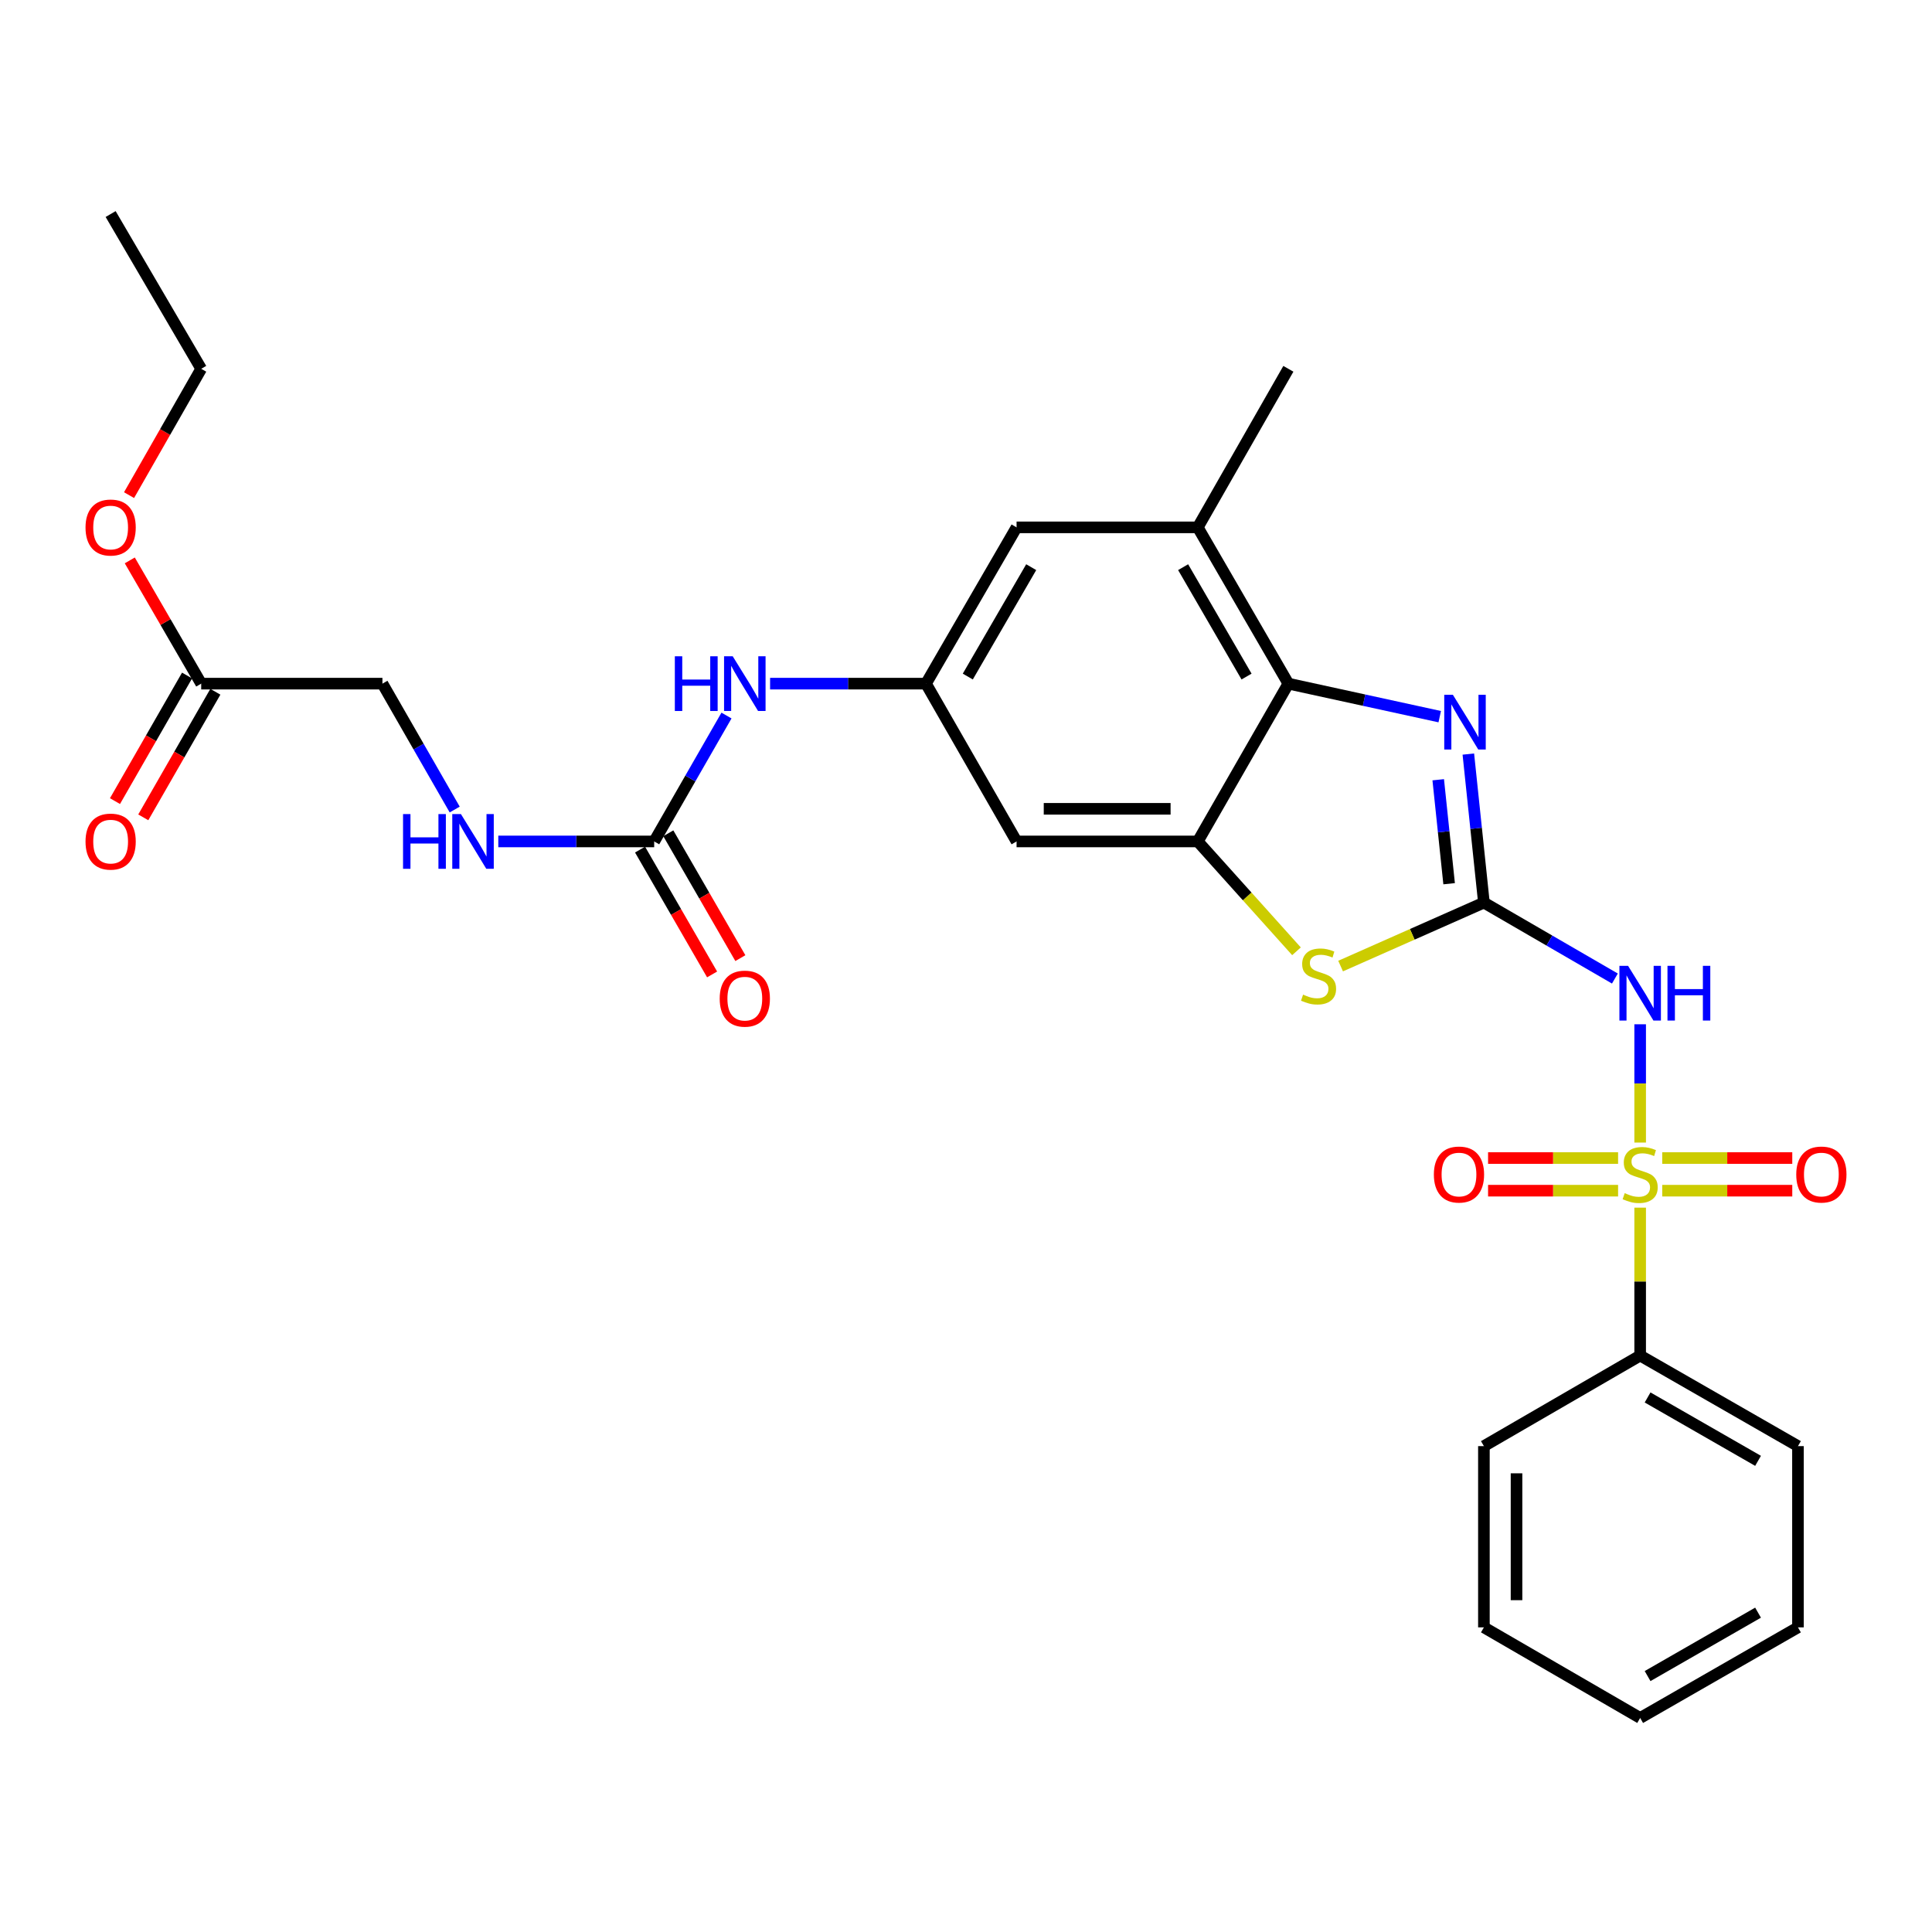 <?xml version='1.0' encoding='iso-8859-1'?>
<svg version='1.1' baseProfile='full'
              xmlns='http://www.w3.org/2000/svg'
                      xmlns:rdkit='http://www.rdkit.org/xml'
                      xmlns:xlink='http://www.w3.org/1999/xlink'
                  xml:space='preserve'
width='1000px' height='1000px' viewBox='0 0 1000 1000'>
<!-- END OF HEADER -->
<rect style='opacity:1.0;fill:#FFFFFF;stroke:none' width='1000' height='1000' x='0' y='0'> </rect>
<path class='bond-1' d='M 848.946,591.388 L 848.946,560.777' style='fill:none;fill-rule:evenodd;stroke:#CCCC00;stroke-width:6px;stroke-linecap:butt;stroke-linejoin:miter;stroke-opacity:1' />
<path class='bond-1' d='M 848.946,560.777 L 848.946,530.166' style='fill:none;fill-rule:evenodd;stroke:#0000FF;stroke-width:6px;stroke-linecap:butt;stroke-linejoin:miter;stroke-opacity:1' />
<path class='bond-11' d='M 860.37,616.296 L 894.023,616.296' style='fill:none;fill-rule:evenodd;stroke:#CCCC00;stroke-width:6px;stroke-linecap:butt;stroke-linejoin:miter;stroke-opacity:1' />
<path class='bond-11' d='M 894.023,616.296 L 927.676,616.296' style='fill:none;fill-rule:evenodd;stroke:#FF0000;stroke-width:6px;stroke-linecap:butt;stroke-linejoin:miter;stroke-opacity:1' />
<path class='bond-11' d='M 860.37,599.409 L 894.023,599.409' style='fill:none;fill-rule:evenodd;stroke:#CCCC00;stroke-width:6px;stroke-linecap:butt;stroke-linejoin:miter;stroke-opacity:1' />
<path class='bond-11' d='M 894.023,599.409 L 927.676,599.409' style='fill:none;fill-rule:evenodd;stroke:#FF0000;stroke-width:6px;stroke-linecap:butt;stroke-linejoin:miter;stroke-opacity:1' />
<path class='bond-12' d='M 837.521,599.409 L 803.873,599.409' style='fill:none;fill-rule:evenodd;stroke:#CCCC00;stroke-width:6px;stroke-linecap:butt;stroke-linejoin:miter;stroke-opacity:1' />
<path class='bond-12' d='M 803.873,599.409 L 770.224,599.409' style='fill:none;fill-rule:evenodd;stroke:#FF0000;stroke-width:6px;stroke-linecap:butt;stroke-linejoin:miter;stroke-opacity:1' />
<path class='bond-12' d='M 837.521,616.296 L 803.873,616.296' style='fill:none;fill-rule:evenodd;stroke:#CCCC00;stroke-width:6px;stroke-linecap:butt;stroke-linejoin:miter;stroke-opacity:1' />
<path class='bond-12' d='M 803.873,616.296 L 770.224,616.296' style='fill:none;fill-rule:evenodd;stroke:#FF0000;stroke-width:6px;stroke-linecap:butt;stroke-linejoin:miter;stroke-opacity:1' />
<path class='bond-13' d='M 848.946,625.078 L 848.946,663.36' style='fill:none;fill-rule:evenodd;stroke:#CCCC00;stroke-width:6px;stroke-linecap:butt;stroke-linejoin:miter;stroke-opacity:1' />
<path class='bond-13' d='M 848.946,663.36 L 848.946,701.642' style='fill:none;fill-rule:evenodd;stroke:#000000;stroke-width:6px;stroke-linecap:butt;stroke-linejoin:miter;stroke-opacity:1' />
<path class='bond-0' d='M 768.065,467.183 L 801.967,486.837' style='fill:none;fill-rule:evenodd;stroke:#000000;stroke-width:6px;stroke-linecap:butt;stroke-linejoin:miter;stroke-opacity:1' />
<path class='bond-0' d='M 801.967,486.837 L 835.868,506.491' style='fill:none;fill-rule:evenodd;stroke:#0000FF;stroke-width:6px;stroke-linecap:butt;stroke-linejoin:miter;stroke-opacity:1' />
<path class='bond-2' d='M 768.065,467.183 L 764.038,428.743' style='fill:none;fill-rule:evenodd;stroke:#000000;stroke-width:6px;stroke-linecap:butt;stroke-linejoin:miter;stroke-opacity:1' />
<path class='bond-2' d='M 764.038,428.743 L 760.01,390.304' style='fill:none;fill-rule:evenodd;stroke:#0000FF;stroke-width:6px;stroke-linecap:butt;stroke-linejoin:miter;stroke-opacity:1' />
<path class='bond-2' d='M 750.062,457.411 L 747.242,430.503' style='fill:none;fill-rule:evenodd;stroke:#000000;stroke-width:6px;stroke-linecap:butt;stroke-linejoin:miter;stroke-opacity:1' />
<path class='bond-2' d='M 747.242,430.503 L 744.423,403.596' style='fill:none;fill-rule:evenodd;stroke:#0000FF;stroke-width:6px;stroke-linecap:butt;stroke-linejoin:miter;stroke-opacity:1' />
<path class='bond-3' d='M 768.065,467.183 L 730.98,483.609' style='fill:none;fill-rule:evenodd;stroke:#000000;stroke-width:6px;stroke-linecap:butt;stroke-linejoin:miter;stroke-opacity:1' />
<path class='bond-3' d='M 730.98,483.609 L 693.896,500.036' style='fill:none;fill-rule:evenodd;stroke:#CCCC00;stroke-width:6px;stroke-linecap:butt;stroke-linejoin:miter;stroke-opacity:1' />
<path class='bond-5' d='M 745.201,370.943 L 706.028,362.397' style='fill:none;fill-rule:evenodd;stroke:#0000FF;stroke-width:6px;stroke-linecap:butt;stroke-linejoin:miter;stroke-opacity:1' />
<path class='bond-5' d='M 706.028,362.397 L 666.855,353.851' style='fill:none;fill-rule:evenodd;stroke:#000000;stroke-width:6px;stroke-linecap:butt;stroke-linejoin:miter;stroke-opacity:1' />
<path class='bond-4' d='M 671.057,492.387 L 645.511,463.958' style='fill:none;fill-rule:evenodd;stroke:#CCCC00;stroke-width:6px;stroke-linecap:butt;stroke-linejoin:miter;stroke-opacity:1' />
<path class='bond-4' d='M 645.511,463.958 L 619.965,435.528' style='fill:none;fill-rule:evenodd;stroke:#000000;stroke-width:6px;stroke-linecap:butt;stroke-linejoin:miter;stroke-opacity:1' />
<path class='bond-8' d='M 619.965,435.528 L 526.175,435.528' style='fill:none;fill-rule:evenodd;stroke:#000000;stroke-width:6px;stroke-linecap:butt;stroke-linejoin:miter;stroke-opacity:1' />
<path class='bond-8' d='M 605.896,418.641 L 540.244,418.641' style='fill:none;fill-rule:evenodd;stroke:#000000;stroke-width:6px;stroke-linecap:butt;stroke-linejoin:miter;stroke-opacity:1' />
<path class='bond-30' d='M 619.965,435.528 L 666.855,353.851' style='fill:none;fill-rule:evenodd;stroke:#000000;stroke-width:6px;stroke-linecap:butt;stroke-linejoin:miter;stroke-opacity:1' />
<path class='bond-7' d='M 666.855,353.851 L 619.965,272.961' style='fill:none;fill-rule:evenodd;stroke:#000000;stroke-width:6px;stroke-linecap:butt;stroke-linejoin:miter;stroke-opacity:1' />
<path class='bond-7' d='M 645.211,350.186 L 612.388,293.564' style='fill:none;fill-rule:evenodd;stroke:#000000;stroke-width:6px;stroke-linecap:butt;stroke-linejoin:miter;stroke-opacity:1' />
<path class='bond-6' d='M 338.605,435.528 L 357.318,402.947' style='fill:none;fill-rule:evenodd;stroke:#000000;stroke-width:6px;stroke-linecap:butt;stroke-linejoin:miter;stroke-opacity:1' />
<path class='bond-6' d='M 357.318,402.947 L 376.03,370.366' style='fill:none;fill-rule:evenodd;stroke:#0000FF;stroke-width:6px;stroke-linecap:butt;stroke-linejoin:miter;stroke-opacity:1' />
<path class='bond-16' d='M 338.605,435.528 L 298.262,435.528' style='fill:none;fill-rule:evenodd;stroke:#000000;stroke-width:6px;stroke-linecap:butt;stroke-linejoin:miter;stroke-opacity:1' />
<path class='bond-16' d='M 298.262,435.528 L 257.919,435.528' style='fill:none;fill-rule:evenodd;stroke:#0000FF;stroke-width:6px;stroke-linecap:butt;stroke-linejoin:miter;stroke-opacity:1' />
<path class='bond-17' d='M 331.292,439.749 L 349.938,472.058' style='fill:none;fill-rule:evenodd;stroke:#000000;stroke-width:6px;stroke-linecap:butt;stroke-linejoin:miter;stroke-opacity:1' />
<path class='bond-17' d='M 349.938,472.058 L 368.583,504.366' style='fill:none;fill-rule:evenodd;stroke:#FF0000;stroke-width:6px;stroke-linecap:butt;stroke-linejoin:miter;stroke-opacity:1' />
<path class='bond-17' d='M 345.919,431.308 L 364.564,463.617' style='fill:none;fill-rule:evenodd;stroke:#000000;stroke-width:6px;stroke-linecap:butt;stroke-linejoin:miter;stroke-opacity:1' />
<path class='bond-17' d='M 364.564,463.617 L 383.209,495.925' style='fill:none;fill-rule:evenodd;stroke:#FF0000;stroke-width:6px;stroke-linecap:butt;stroke-linejoin:miter;stroke-opacity:1' />
<path class='bond-14' d='M 619.965,272.961 L 526.175,272.961' style='fill:none;fill-rule:evenodd;stroke:#000000;stroke-width:6px;stroke-linecap:butt;stroke-linejoin:miter;stroke-opacity:1' />
<path class='bond-21' d='M 619.965,272.961 L 666.855,190.899' style='fill:none;fill-rule:evenodd;stroke:#000000;stroke-width:6px;stroke-linecap:butt;stroke-linejoin:miter;stroke-opacity:1' />
<path class='bond-9' d='M 526.175,435.528 L 479.285,353.851' style='fill:none;fill-rule:evenodd;stroke:#000000;stroke-width:6px;stroke-linecap:butt;stroke-linejoin:miter;stroke-opacity:1' />
<path class='bond-10' d='M 479.285,353.851 L 438.942,353.851' style='fill:none;fill-rule:evenodd;stroke:#000000;stroke-width:6px;stroke-linecap:butt;stroke-linejoin:miter;stroke-opacity:1' />
<path class='bond-10' d='M 438.942,353.851 L 398.599,353.851' style='fill:none;fill-rule:evenodd;stroke:#0000FF;stroke-width:6px;stroke-linecap:butt;stroke-linejoin:miter;stroke-opacity:1' />
<path class='bond-31' d='M 479.285,353.851 L 526.175,272.961' style='fill:none;fill-rule:evenodd;stroke:#000000;stroke-width:6px;stroke-linecap:butt;stroke-linejoin:miter;stroke-opacity:1' />
<path class='bond-31' d='M 500.929,350.186 L 533.752,293.564' style='fill:none;fill-rule:evenodd;stroke:#000000;stroke-width:6px;stroke-linecap:butt;stroke-linejoin:miter;stroke-opacity:1' />
<path class='bond-22' d='M 848.946,701.642 L 930.623,748.514' style='fill:none;fill-rule:evenodd;stroke:#000000;stroke-width:6px;stroke-linecap:butt;stroke-linejoin:miter;stroke-opacity:1' />
<path class='bond-22' d='M 852.792,723.32 L 909.966,756.13' style='fill:none;fill-rule:evenodd;stroke:#000000;stroke-width:6px;stroke-linecap:butt;stroke-linejoin:miter;stroke-opacity:1' />
<path class='bond-23' d='M 848.946,701.642 L 768.065,748.514' style='fill:none;fill-rule:evenodd;stroke:#000000;stroke-width:6px;stroke-linecap:butt;stroke-linejoin:miter;stroke-opacity:1' />
<path class='bond-15' d='M 104.146,353.851 L 197.945,353.851' style='fill:none;fill-rule:evenodd;stroke:#000000;stroke-width:6px;stroke-linecap:butt;stroke-linejoin:miter;stroke-opacity:1' />
<path class='bond-18' d='M 96.823,349.648 L 78.168,382.149' style='fill:none;fill-rule:evenodd;stroke:#000000;stroke-width:6px;stroke-linecap:butt;stroke-linejoin:miter;stroke-opacity:1' />
<path class='bond-18' d='M 78.168,382.149 L 59.513,414.651' style='fill:none;fill-rule:evenodd;stroke:#FF0000;stroke-width:6px;stroke-linecap:butt;stroke-linejoin:miter;stroke-opacity:1' />
<path class='bond-18' d='M 111.469,358.054 L 92.814,390.556' style='fill:none;fill-rule:evenodd;stroke:#000000;stroke-width:6px;stroke-linecap:butt;stroke-linejoin:miter;stroke-opacity:1' />
<path class='bond-18' d='M 92.814,390.556 L 74.159,423.057' style='fill:none;fill-rule:evenodd;stroke:#FF0000;stroke-width:6px;stroke-linecap:butt;stroke-linejoin:miter;stroke-opacity:1' />
<path class='bond-20' d='M 104.146,353.851 L 85.66,321.955' style='fill:none;fill-rule:evenodd;stroke:#000000;stroke-width:6px;stroke-linecap:butt;stroke-linejoin:miter;stroke-opacity:1' />
<path class='bond-20' d='M 85.66,321.955 L 67.174,290.059' style='fill:none;fill-rule:evenodd;stroke:#FF0000;stroke-width:6px;stroke-linecap:butt;stroke-linejoin:miter;stroke-opacity:1' />
<path class='bond-19' d='M 235.354,419.014 L 216.649,386.432' style='fill:none;fill-rule:evenodd;stroke:#0000FF;stroke-width:6px;stroke-linecap:butt;stroke-linejoin:miter;stroke-opacity:1' />
<path class='bond-19' d='M 216.649,386.432 L 197.945,353.851' style='fill:none;fill-rule:evenodd;stroke:#000000;stroke-width:6px;stroke-linecap:butt;stroke-linejoin:miter;stroke-opacity:1' />
<path class='bond-24' d='M 66.796,256.278 L 85.471,223.589' style='fill:none;fill-rule:evenodd;stroke:#FF0000;stroke-width:6px;stroke-linecap:butt;stroke-linejoin:miter;stroke-opacity:1' />
<path class='bond-24' d='M 85.471,223.589 L 104.146,190.899' style='fill:none;fill-rule:evenodd;stroke:#000000;stroke-width:6px;stroke-linecap:butt;stroke-linejoin:miter;stroke-opacity:1' />
<path class='bond-27' d='M 930.623,748.514 L 930.623,842.322' style='fill:none;fill-rule:evenodd;stroke:#000000;stroke-width:6px;stroke-linecap:butt;stroke-linejoin:miter;stroke-opacity:1' />
<path class='bond-26' d='M 768.065,748.514 L 768.065,842.322' style='fill:none;fill-rule:evenodd;stroke:#000000;stroke-width:6px;stroke-linecap:butt;stroke-linejoin:miter;stroke-opacity:1' />
<path class='bond-26' d='M 784.952,762.585 L 784.952,828.251' style='fill:none;fill-rule:evenodd;stroke:#000000;stroke-width:6px;stroke-linecap:butt;stroke-linejoin:miter;stroke-opacity:1' />
<path class='bond-25' d='M 104.146,190.899 L 57.265,110.788' style='fill:none;fill-rule:evenodd;stroke:#000000;stroke-width:6px;stroke-linecap:butt;stroke-linejoin:miter;stroke-opacity:1' />
<path class='bond-28' d='M 768.065,842.322 L 848.946,889.212' style='fill:none;fill-rule:evenodd;stroke:#000000;stroke-width:6px;stroke-linecap:butt;stroke-linejoin:miter;stroke-opacity:1' />
<path class='bond-29' d='M 930.623,842.322 L 848.946,889.212' style='fill:none;fill-rule:evenodd;stroke:#000000;stroke-width:6px;stroke-linecap:butt;stroke-linejoin:miter;stroke-opacity:1' />
<path class='bond-29' d='M 909.964,834.71 L 852.789,867.533' style='fill:none;fill-rule:evenodd;stroke:#000000;stroke-width:6px;stroke-linecap:butt;stroke-linejoin:miter;stroke-opacity:1' />
<path  class='atom-0' d='M 840.946 617.573
Q 841.266 617.693, 842.586 618.253
Q 843.906 618.813, 845.346 619.173
Q 846.826 619.493, 848.266 619.493
Q 850.946 619.493, 852.506 618.213
Q 854.066 616.893, 854.066 614.613
Q 854.066 613.053, 853.266 612.093
Q 852.506 611.133, 851.306 610.613
Q 850.106 610.093, 848.106 609.493
Q 845.586 608.733, 844.066 608.013
Q 842.586 607.293, 841.506 605.773
Q 840.466 604.253, 840.466 601.693
Q 840.466 598.133, 842.866 595.933
Q 845.306 593.733, 850.106 593.733
Q 853.386 593.733, 857.106 595.293
L 856.186 598.373
Q 852.786 596.973, 850.226 596.973
Q 847.466 596.973, 845.946 598.133
Q 844.426 599.253, 844.466 601.213
Q 844.466 602.733, 845.226 603.653
Q 846.026 604.573, 847.146 605.093
Q 848.306 605.613, 850.226 606.213
Q 852.786 607.013, 854.306 607.813
Q 855.826 608.613, 856.906 610.253
Q 858.026 611.853, 858.026 614.613
Q 858.026 618.533, 855.386 620.653
Q 852.786 622.733, 848.426 622.733
Q 845.906 622.733, 843.986 622.173
Q 842.106 621.653, 839.866 620.733
L 840.946 617.573
' fill='#CCCC00'/>
<path  class='atom-2' d='M 842.686 499.913
L 851.966 514.913
Q 852.886 516.393, 854.366 519.073
Q 855.846 521.753, 855.926 521.913
L 855.926 499.913
L 859.686 499.913
L 859.686 528.233
L 855.806 528.233
L 845.846 511.833
Q 844.686 509.913, 843.446 507.713
Q 842.246 505.513, 841.886 504.833
L 841.886 528.233
L 838.206 528.233
L 838.206 499.913
L 842.686 499.913
' fill='#0000FF'/>
<path  class='atom-2' d='M 863.086 499.913
L 866.926 499.913
L 866.926 511.953
L 881.406 511.953
L 881.406 499.913
L 885.246 499.913
L 885.246 528.233
L 881.406 528.233
L 881.406 515.153
L 866.926 515.153
L 866.926 528.233
L 863.086 528.233
L 863.086 499.913
' fill='#0000FF'/>
<path  class='atom-3' d='M 752.02 359.636
L 761.3 374.636
Q 762.22 376.116, 763.7 378.796
Q 765.18 381.476, 765.26 381.636
L 765.26 359.636
L 769.02 359.636
L 769.02 387.956
L 765.14 387.956
L 755.18 371.556
Q 754.02 369.636, 752.78 367.436
Q 751.58 365.236, 751.22 364.556
L 751.22 387.956
L 747.54 387.956
L 747.54 359.636
L 752.02 359.636
' fill='#0000FF'/>
<path  class='atom-4' d='M 674.475 514.814
Q 674.795 514.934, 676.115 515.494
Q 677.435 516.054, 678.875 516.414
Q 680.355 516.734, 681.795 516.734
Q 684.475 516.734, 686.035 515.454
Q 687.595 514.134, 687.595 511.854
Q 687.595 510.294, 686.795 509.334
Q 686.035 508.374, 684.835 507.854
Q 683.635 507.334, 681.635 506.734
Q 679.115 505.974, 677.595 505.254
Q 676.115 504.534, 675.035 503.014
Q 673.995 501.494, 673.995 498.934
Q 673.995 495.374, 676.395 493.174
Q 678.835 490.974, 683.635 490.974
Q 686.915 490.974, 690.635 492.534
L 689.715 495.614
Q 686.315 494.214, 683.755 494.214
Q 680.995 494.214, 679.475 495.374
Q 677.955 496.494, 677.995 498.454
Q 677.995 499.974, 678.755 500.894
Q 679.555 501.814, 680.675 502.334
Q 681.835 502.854, 683.755 503.454
Q 686.315 504.254, 687.835 505.054
Q 689.355 505.854, 690.435 507.494
Q 691.555 509.094, 691.555 511.854
Q 691.555 515.774, 688.915 517.894
Q 686.315 519.974, 681.955 519.974
Q 679.435 519.974, 677.515 519.414
Q 675.635 518.894, 673.395 517.974
L 674.475 514.814
' fill='#CCCC00'/>
<path  class='atom-11' d='M 349.294 339.691
L 353.134 339.691
L 353.134 351.731
L 367.614 351.731
L 367.614 339.691
L 371.454 339.691
L 371.454 368.011
L 367.614 368.011
L 367.614 354.931
L 353.134 354.931
L 353.134 368.011
L 349.294 368.011
L 349.294 339.691
' fill='#0000FF'/>
<path  class='atom-11' d='M 379.254 339.691
L 388.534 354.691
Q 389.454 356.171, 390.934 358.851
Q 392.414 361.531, 392.494 361.691
L 392.494 339.691
L 396.254 339.691
L 396.254 368.011
L 392.374 368.011
L 382.414 351.611
Q 381.254 349.691, 380.014 347.491
Q 378.814 345.291, 378.454 344.611
L 378.454 368.011
L 374.774 368.011
L 374.774 339.691
L 379.254 339.691
' fill='#0000FF'/>
<path  class='atom-12' d='M 929.735 607.933
Q 929.735 601.133, 933.095 597.333
Q 936.455 593.533, 942.735 593.533
Q 949.015 593.533, 952.375 597.333
Q 955.735 601.133, 955.735 607.933
Q 955.735 614.813, 952.335 618.733
Q 948.935 622.613, 942.735 622.613
Q 936.495 622.613, 933.095 618.733
Q 929.735 614.853, 929.735 607.933
M 942.735 619.413
Q 947.055 619.413, 949.375 616.533
Q 951.735 613.613, 951.735 607.933
Q 951.735 602.373, 949.375 599.573
Q 947.055 596.733, 942.735 596.733
Q 938.415 596.733, 936.055 599.533
Q 933.735 602.333, 933.735 607.933
Q 933.735 613.653, 936.055 616.533
Q 938.415 619.413, 942.735 619.413
' fill='#FF0000'/>
<path  class='atom-13' d='M 742.165 607.933
Q 742.165 601.133, 745.525 597.333
Q 748.885 593.533, 755.165 593.533
Q 761.445 593.533, 764.805 597.333
Q 768.165 601.133, 768.165 607.933
Q 768.165 614.813, 764.765 618.733
Q 761.365 622.613, 755.165 622.613
Q 748.925 622.613, 745.525 618.733
Q 742.165 614.853, 742.165 607.933
M 755.165 619.413
Q 759.485 619.413, 761.805 616.533
Q 764.165 613.613, 764.165 607.933
Q 764.165 602.373, 761.805 599.573
Q 759.485 596.733, 755.165 596.733
Q 750.845 596.733, 748.485 599.533
Q 746.165 602.333, 746.165 607.933
Q 746.165 613.653, 748.485 616.533
Q 750.845 619.413, 755.165 619.413
' fill='#FF0000'/>
<path  class='atom-17' d='M 208.615 421.368
L 212.455 421.368
L 212.455 433.408
L 226.935 433.408
L 226.935 421.368
L 230.775 421.368
L 230.775 449.688
L 226.935 449.688
L 226.935 436.608
L 212.455 436.608
L 212.455 449.688
L 208.615 449.688
L 208.615 421.368
' fill='#0000FF'/>
<path  class='atom-17' d='M 238.575 421.368
L 247.855 436.368
Q 248.775 437.848, 250.255 440.528
Q 251.735 443.208, 251.815 443.368
L 251.815 421.368
L 255.575 421.368
L 255.575 449.688
L 251.695 449.688
L 241.735 433.288
Q 240.575 431.368, 239.335 429.168
Q 238.135 426.968, 237.775 426.288
L 237.775 449.688
L 234.095 449.688
L 234.095 421.368
L 238.575 421.368
' fill='#0000FF'/>
<path  class='atom-18' d='M 372.514 516.892
Q 372.514 510.092, 375.874 506.292
Q 379.234 502.492, 385.514 502.492
Q 391.794 502.492, 395.154 506.292
Q 398.514 510.092, 398.514 516.892
Q 398.514 523.772, 395.114 527.692
Q 391.714 531.572, 385.514 531.572
Q 379.274 531.572, 375.874 527.692
Q 372.514 523.812, 372.514 516.892
M 385.514 528.372
Q 389.834 528.372, 392.154 525.492
Q 394.514 522.572, 394.514 516.892
Q 394.514 511.332, 392.154 508.532
Q 389.834 505.692, 385.514 505.692
Q 381.194 505.692, 378.834 508.492
Q 376.514 511.292, 376.514 516.892
Q 376.514 522.612, 378.834 525.492
Q 381.194 528.372, 385.514 528.372
' fill='#FF0000'/>
<path  class='atom-19' d='M 44.265 435.608
Q 44.265 428.808, 47.625 425.008
Q 50.985 421.208, 57.265 421.208
Q 63.545 421.208, 66.905 425.008
Q 70.265 428.808, 70.265 435.608
Q 70.265 442.488, 66.865 446.408
Q 63.465 450.288, 57.265 450.288
Q 51.025 450.288, 47.625 446.408
Q 44.265 442.528, 44.265 435.608
M 57.265 447.088
Q 61.585 447.088, 63.905 444.208
Q 66.265 441.288, 66.265 435.608
Q 66.265 430.048, 63.905 427.248
Q 61.585 424.408, 57.265 424.408
Q 52.945 424.408, 50.585 427.208
Q 48.265 430.008, 48.265 435.608
Q 48.265 441.328, 50.585 444.208
Q 52.945 447.088, 57.265 447.088
' fill='#FF0000'/>
<path  class='atom-21' d='M 44.265 273.041
Q 44.265 266.241, 47.625 262.441
Q 50.985 258.641, 57.265 258.641
Q 63.545 258.641, 66.905 262.441
Q 70.265 266.241, 70.265 273.041
Q 70.265 279.921, 66.865 283.841
Q 63.465 287.721, 57.265 287.721
Q 51.025 287.721, 47.625 283.841
Q 44.265 279.961, 44.265 273.041
M 57.265 284.521
Q 61.585 284.521, 63.905 281.641
Q 66.265 278.721, 66.265 273.041
Q 66.265 267.481, 63.905 264.681
Q 61.585 261.841, 57.265 261.841
Q 52.945 261.841, 50.585 264.641
Q 48.265 267.441, 48.265 273.041
Q 48.265 278.761, 50.585 281.641
Q 52.945 284.521, 57.265 284.521
' fill='#FF0000'/>
</svg>
